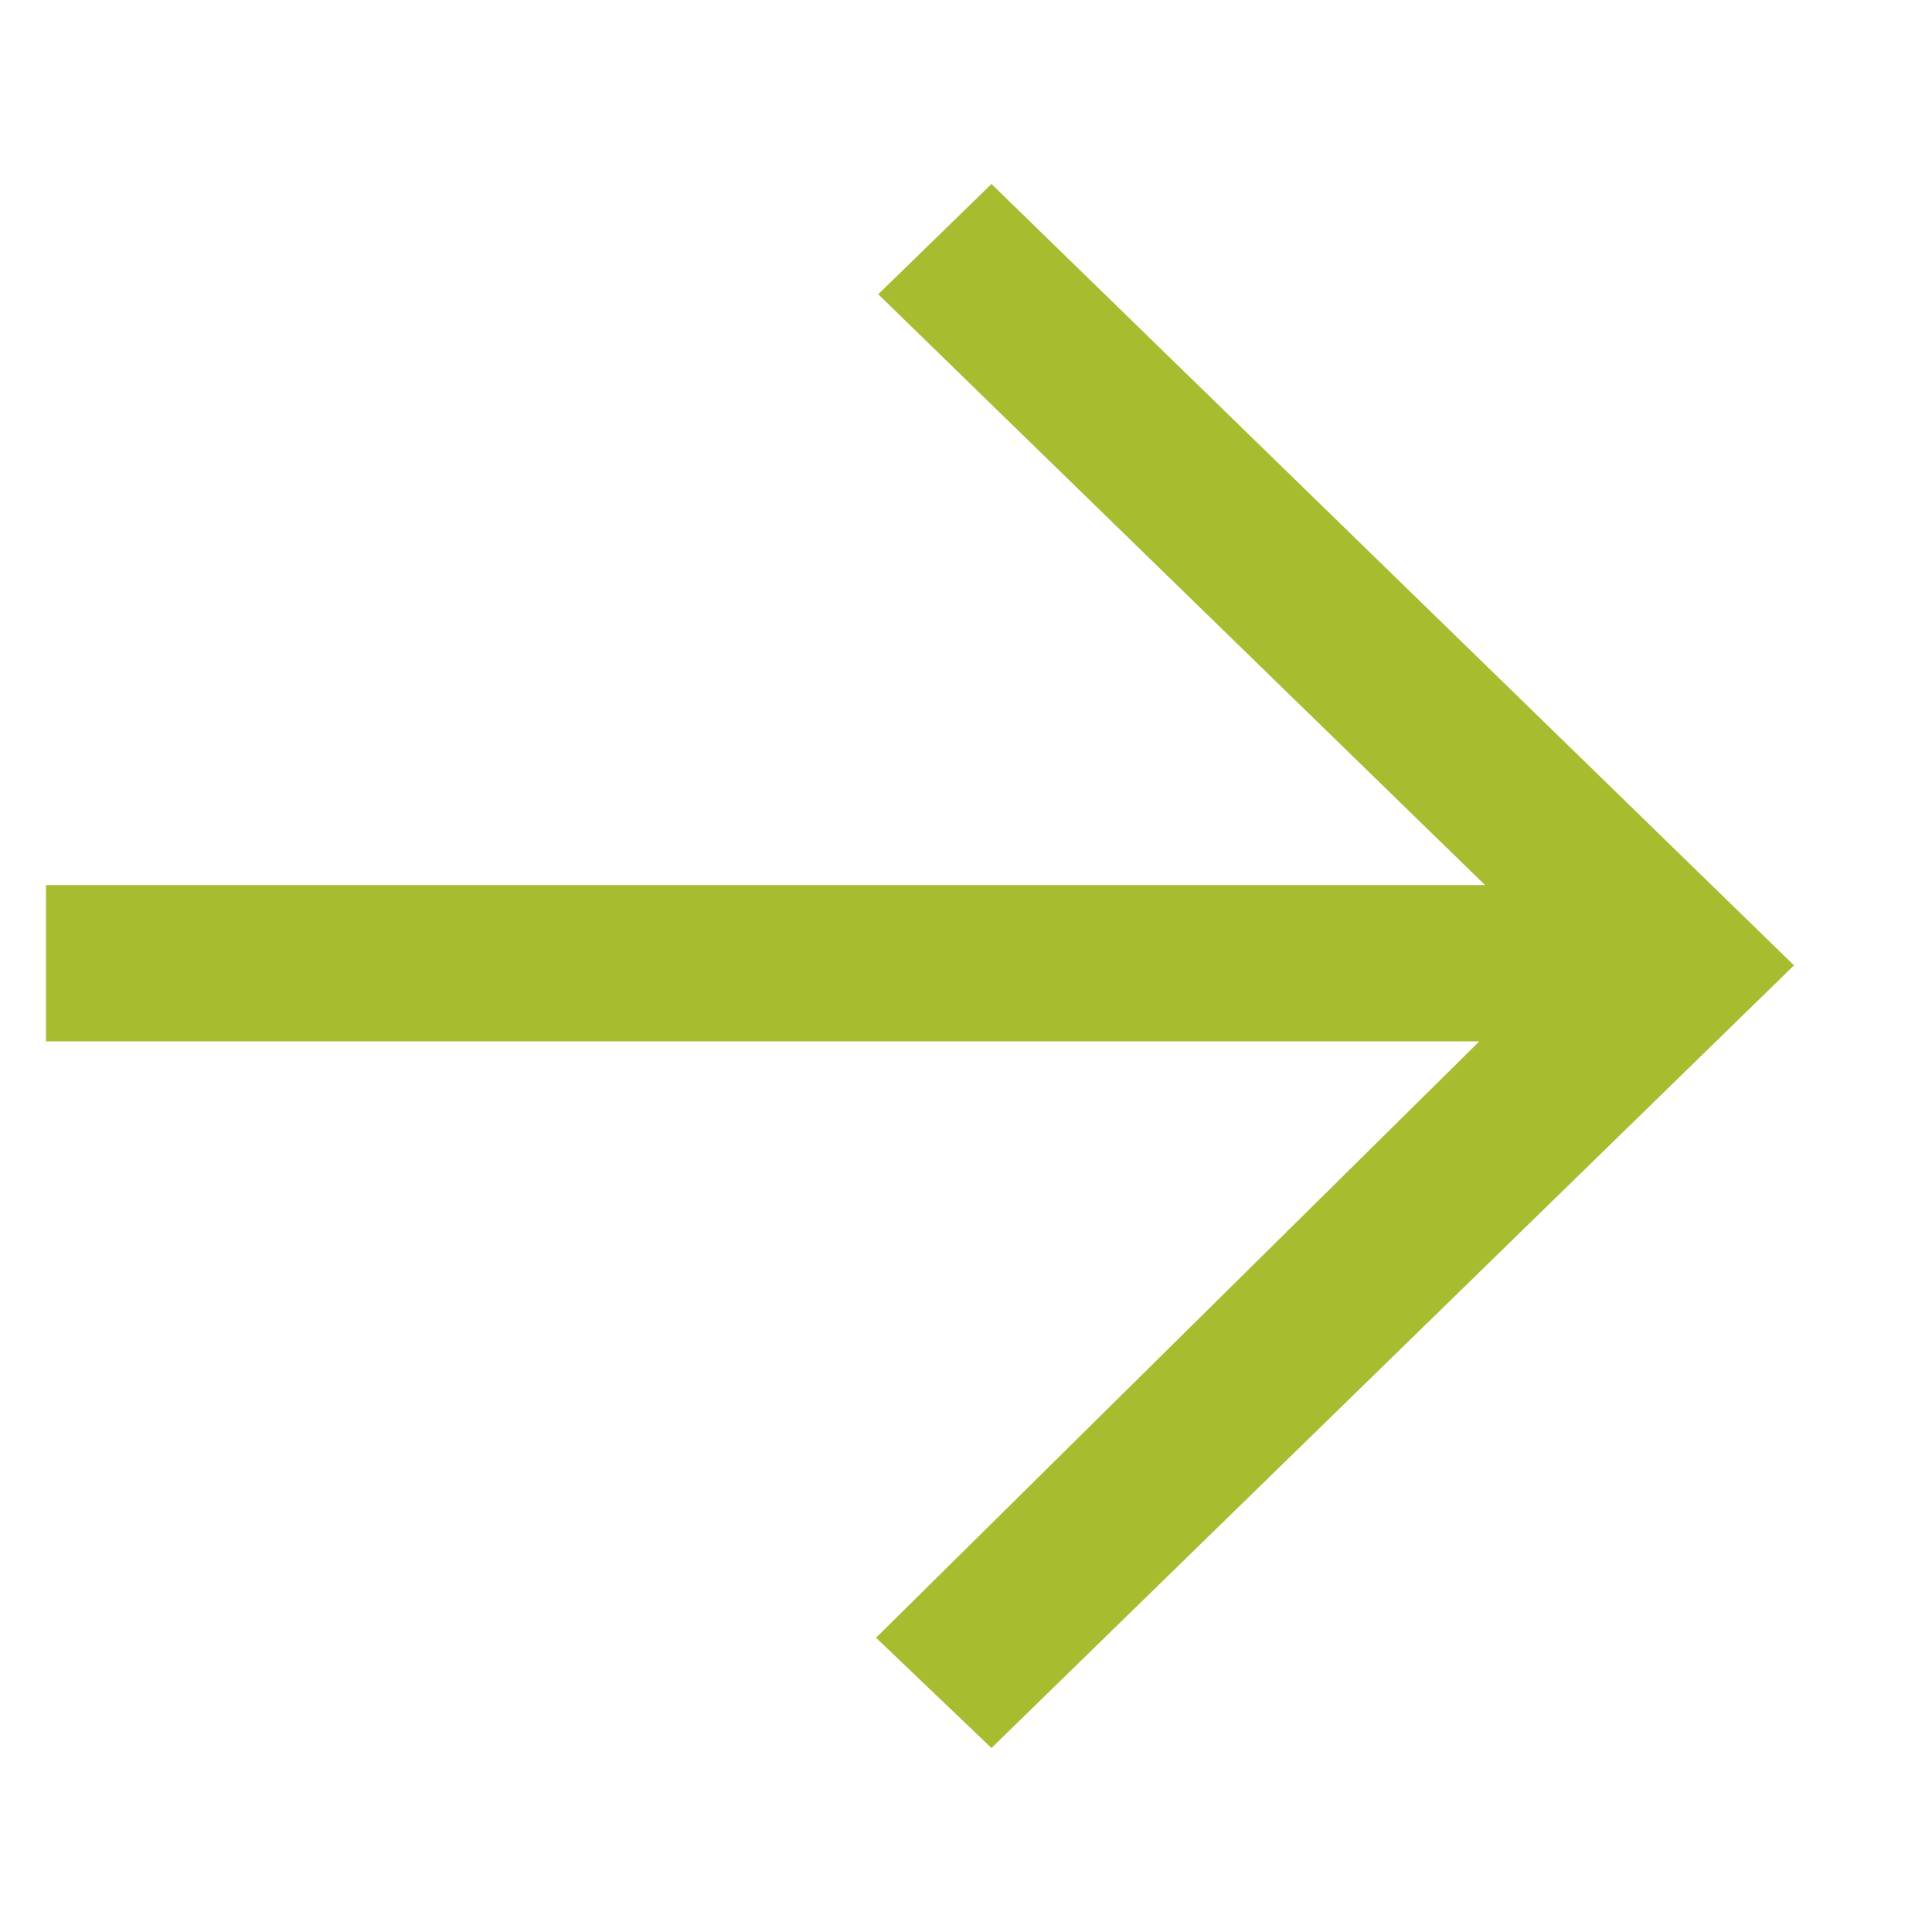 <svg width="42" height="42" viewBox="0 0 42 42" fill="none" xmlns="http://www.w3.org/2000/svg">
<mask id="mask0_26_203" style="mask-type:alpha" maskUnits="userSpaceOnUse" x="0" y="0" width="42" height="42">
<rect y="42" width="42" height="42" transform="rotate(-90 0 42)" fill="#A7BC2F"/>
</mask>
<g mask="url(#mask0_26_203)">
<path d="M39 20.986L21.554 38L19.044 35.603L32.159 22.639L1 22.639L1 19.24L32.283 19.24L19.092 6.397L21.554 4L39 20.986Z" fill="#A7BC2F"/>
</g>
</svg>
